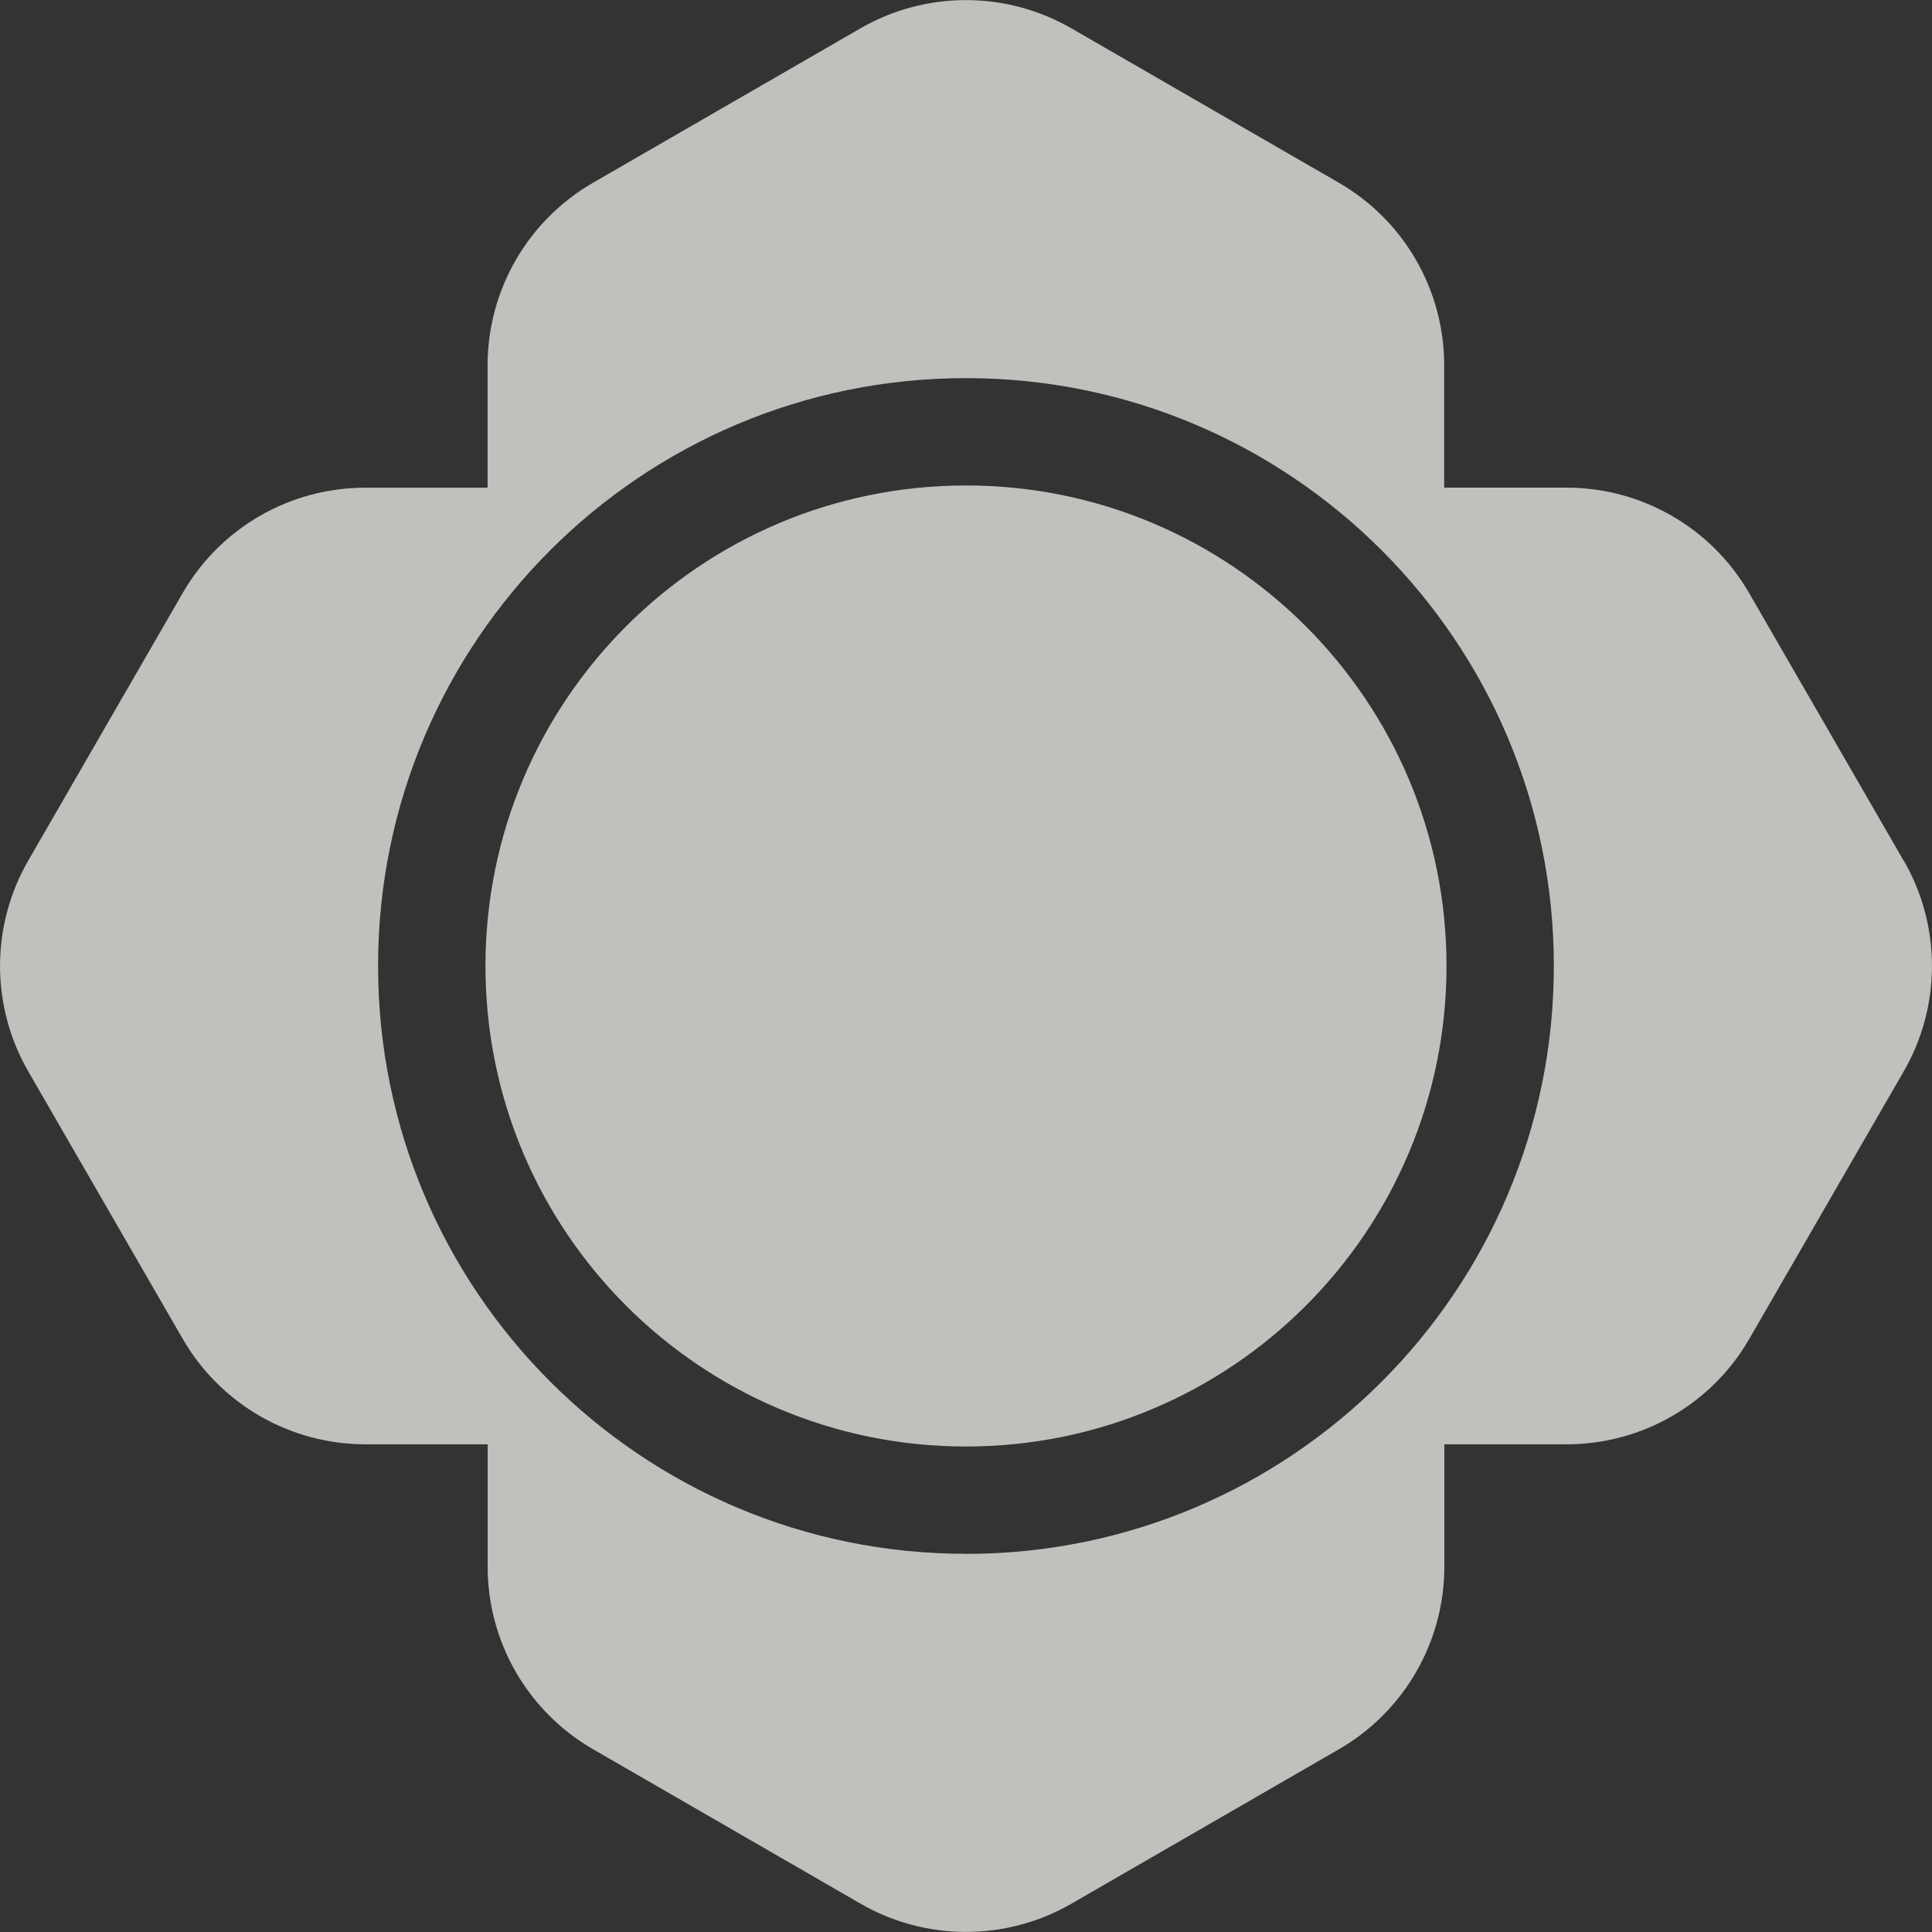 <svg width="80" height="80" viewBox="0 0 80 80" fill="none" xmlns="http://www.w3.org/2000/svg">
<rect x="0" y="0" width="80" height="80" fill="#333333" stroke="none"/>
<path d="M78.823 35.634L72.428 24.558C70.87 21.858 67.986 20.192 64.869 20.192H59.8V15.123C59.8 12.003 58.137 9.122 55.434 7.564L44.361 1.172C41.662 -0.386 38.332 -0.386 35.632 1.172L24.556 7.567C21.856 9.125 20.19 12.009 20.19 15.126V20.195H15.121C12.002 20.195 9.12 21.858 7.562 24.561L1.17 35.634C-0.388 38.334 -0.388 41.663 1.17 44.363L7.565 55.439C9.124 58.139 12.008 59.805 15.124 59.805H20.193V64.874C20.193 67.994 21.856 70.875 24.559 72.433L35.635 78.828C38.335 80.386 41.665 80.386 44.365 78.828L55.441 72.433C58.14 70.875 59.807 67.991 59.807 64.874V59.805H64.876C67.995 59.805 70.876 58.142 72.435 55.439L78.83 44.363C80.388 41.663 80.388 38.334 78.83 35.634H78.823ZM39.998 64.34C26.553 64.34 15.655 53.442 15.655 39.997C15.655 26.552 26.553 15.657 39.998 15.657C53.444 15.657 64.341 26.555 64.341 40C64.341 53.445 53.444 64.343 39.998 64.343V64.34Z" fill="#FDFCF8" fill-opacity="0.7"/>
<path d="M39.999 59.897C50.988 59.897 59.897 50.989 59.897 40C59.897 29.011 50.988 20.102 39.999 20.102C29.01 20.102 20.102 29.011 20.102 40C20.102 50.989 29.01 59.897 39.999 59.897Z" fill="#FDFCF8" fill-opacity="0.7"/>
</svg>
